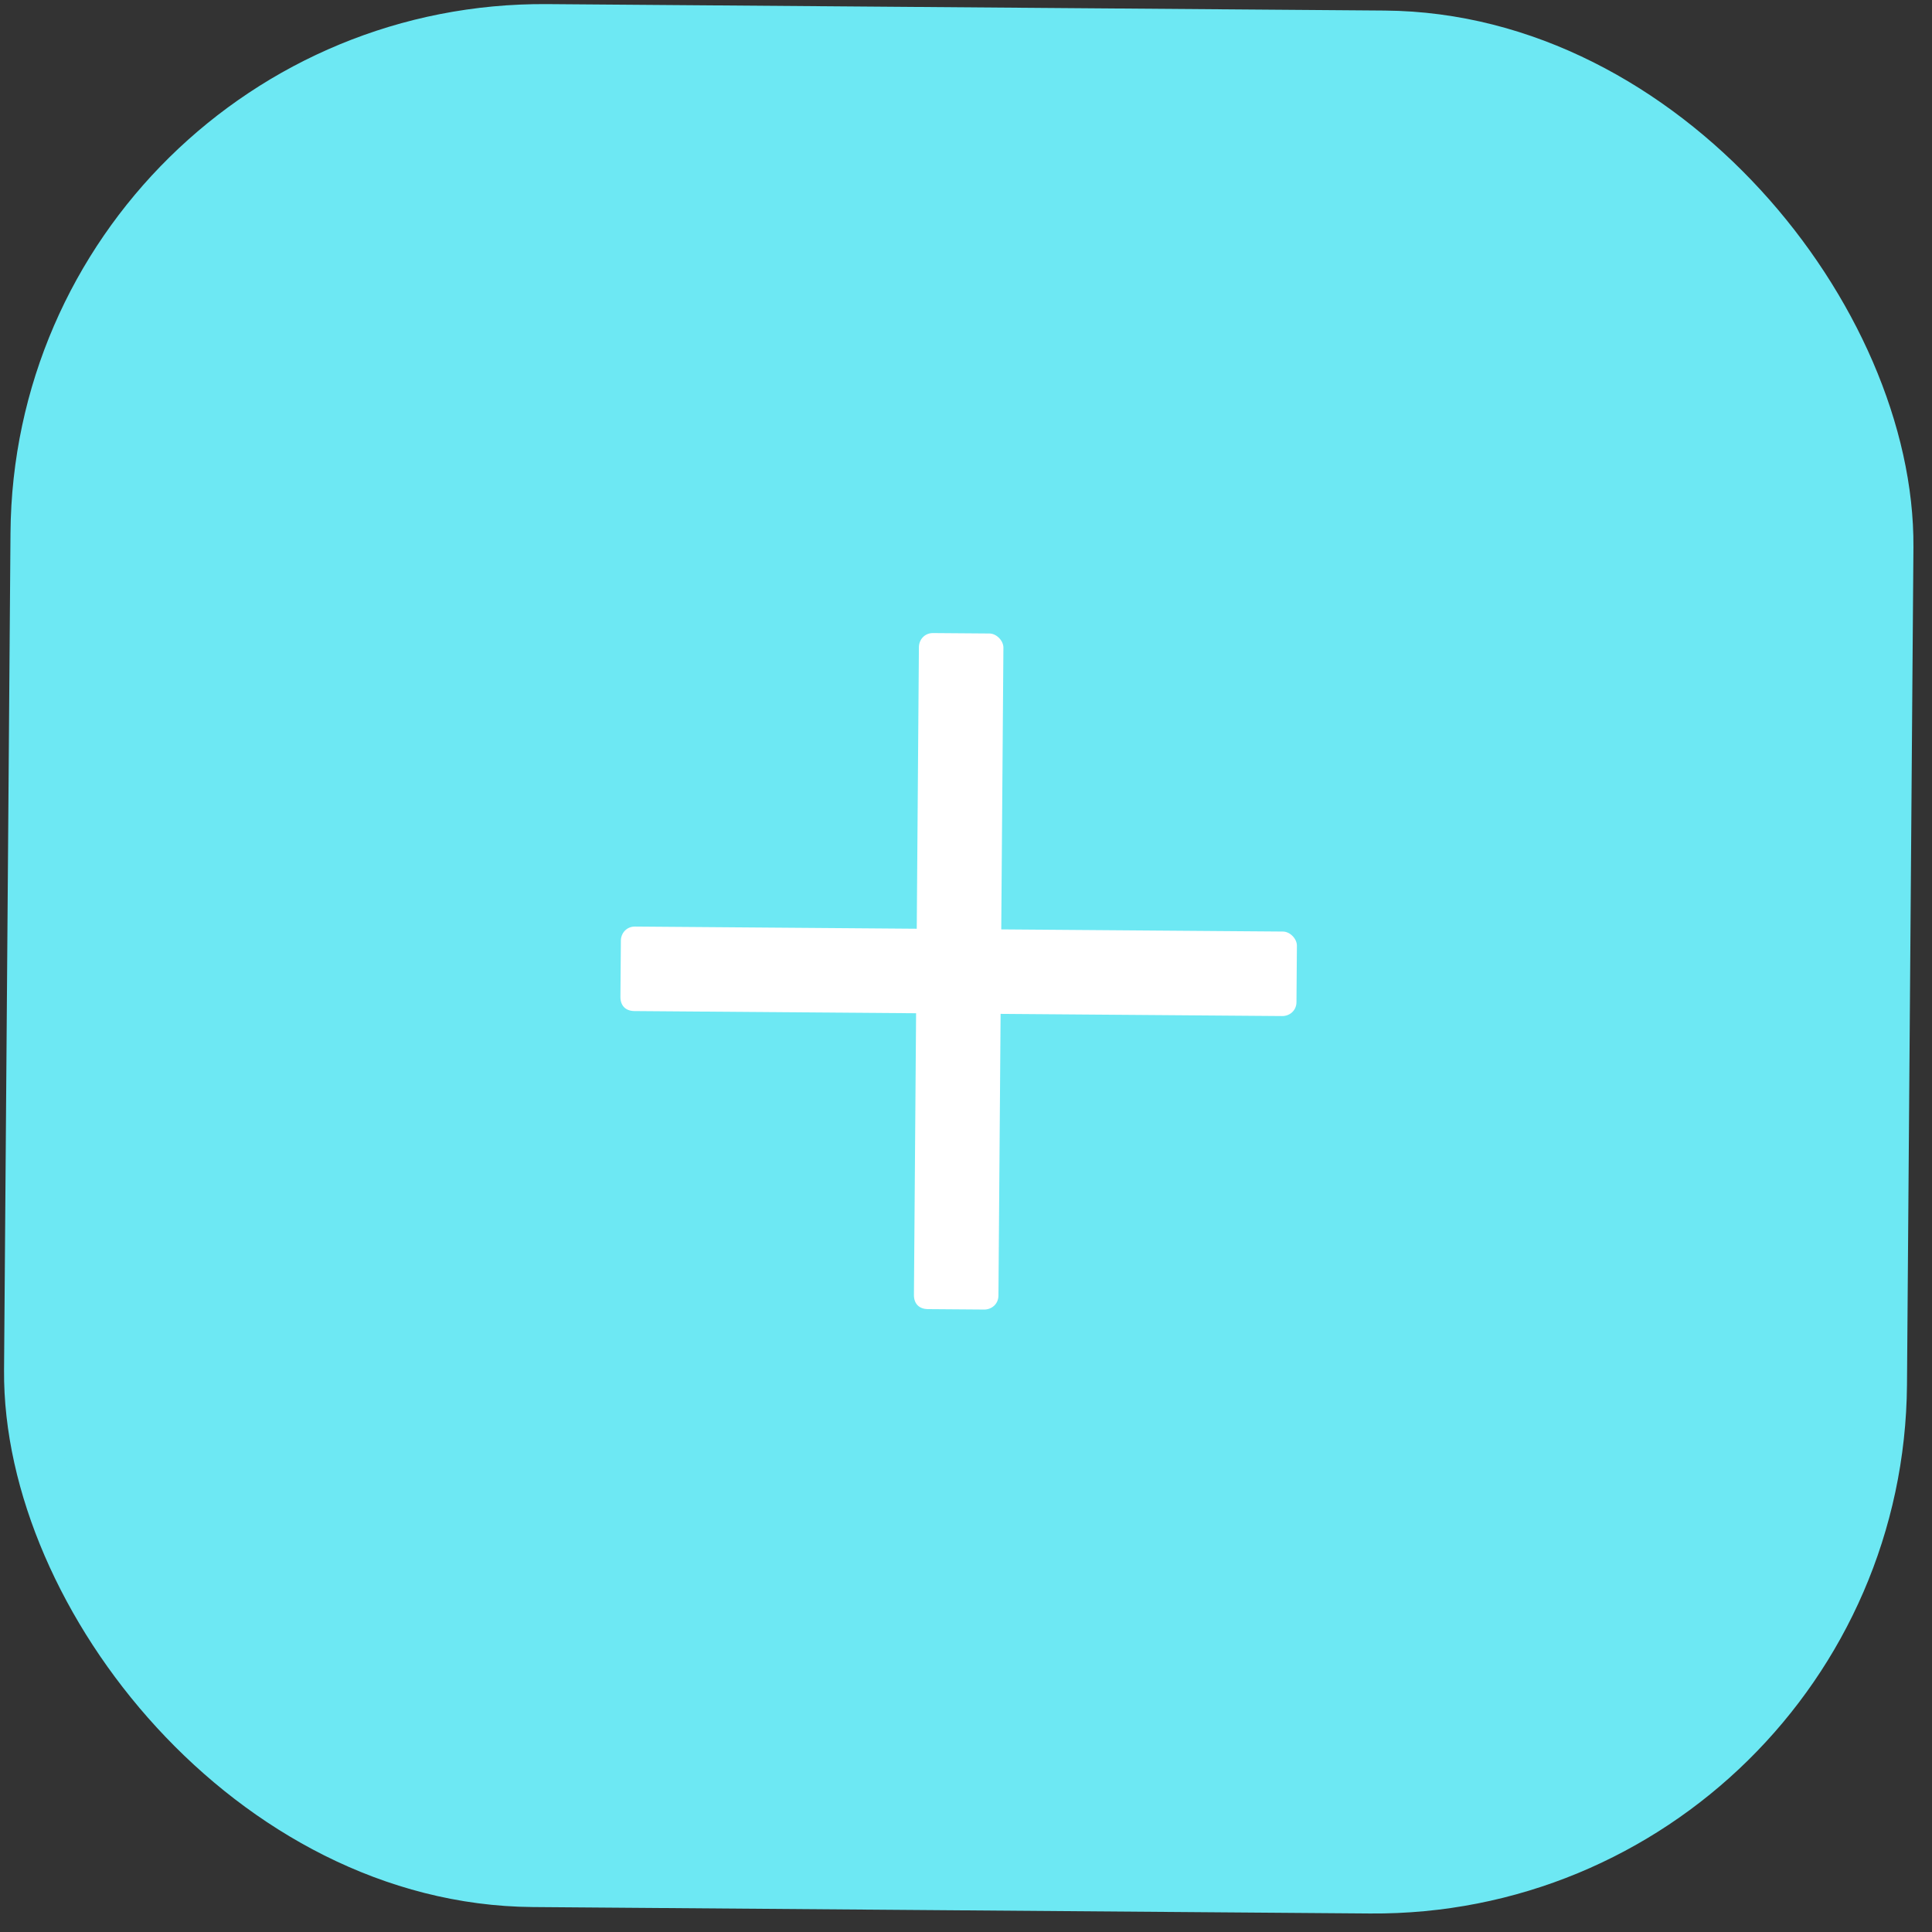 <?xml version="1.0" encoding="UTF-8"?> <svg xmlns="http://www.w3.org/2000/svg" width="77" height="77" viewBox="0 0 77 77" fill="none"><rect x="0" y="0" width="77" height="77" fill="#333333" stroke="none"/> <rect x="1.572" y="1.006" width="73.848" height="73.848" rx="20.238" transform="rotate(0.441 1.572 1.006)" fill="#6DE8F3" stroke="#6DE8F3" stroke-width="1.996"></rect> <path d="M51.132 37.127L39.905 37.041L39.991 25.814C39.993 25.533 39.715 25.25 39.434 25.248L37.189 25.231C36.838 25.228 36.626 25.507 36.623 25.788L36.537 37.015L25.311 36.928C24.96 36.925 24.747 37.205 24.745 37.485L24.727 39.73C24.725 40.081 24.934 40.293 25.285 40.296L36.511 40.383L36.425 51.609C36.422 51.96 36.631 52.172 36.982 52.175L39.227 52.192C39.508 52.194 39.79 51.986 39.793 51.635L39.879 40.408L51.105 40.495C51.386 40.497 51.669 40.289 51.671 39.938L51.688 37.693C51.691 37.412 51.412 37.129 51.132 37.127Z" fill="white"></path> </svg> 